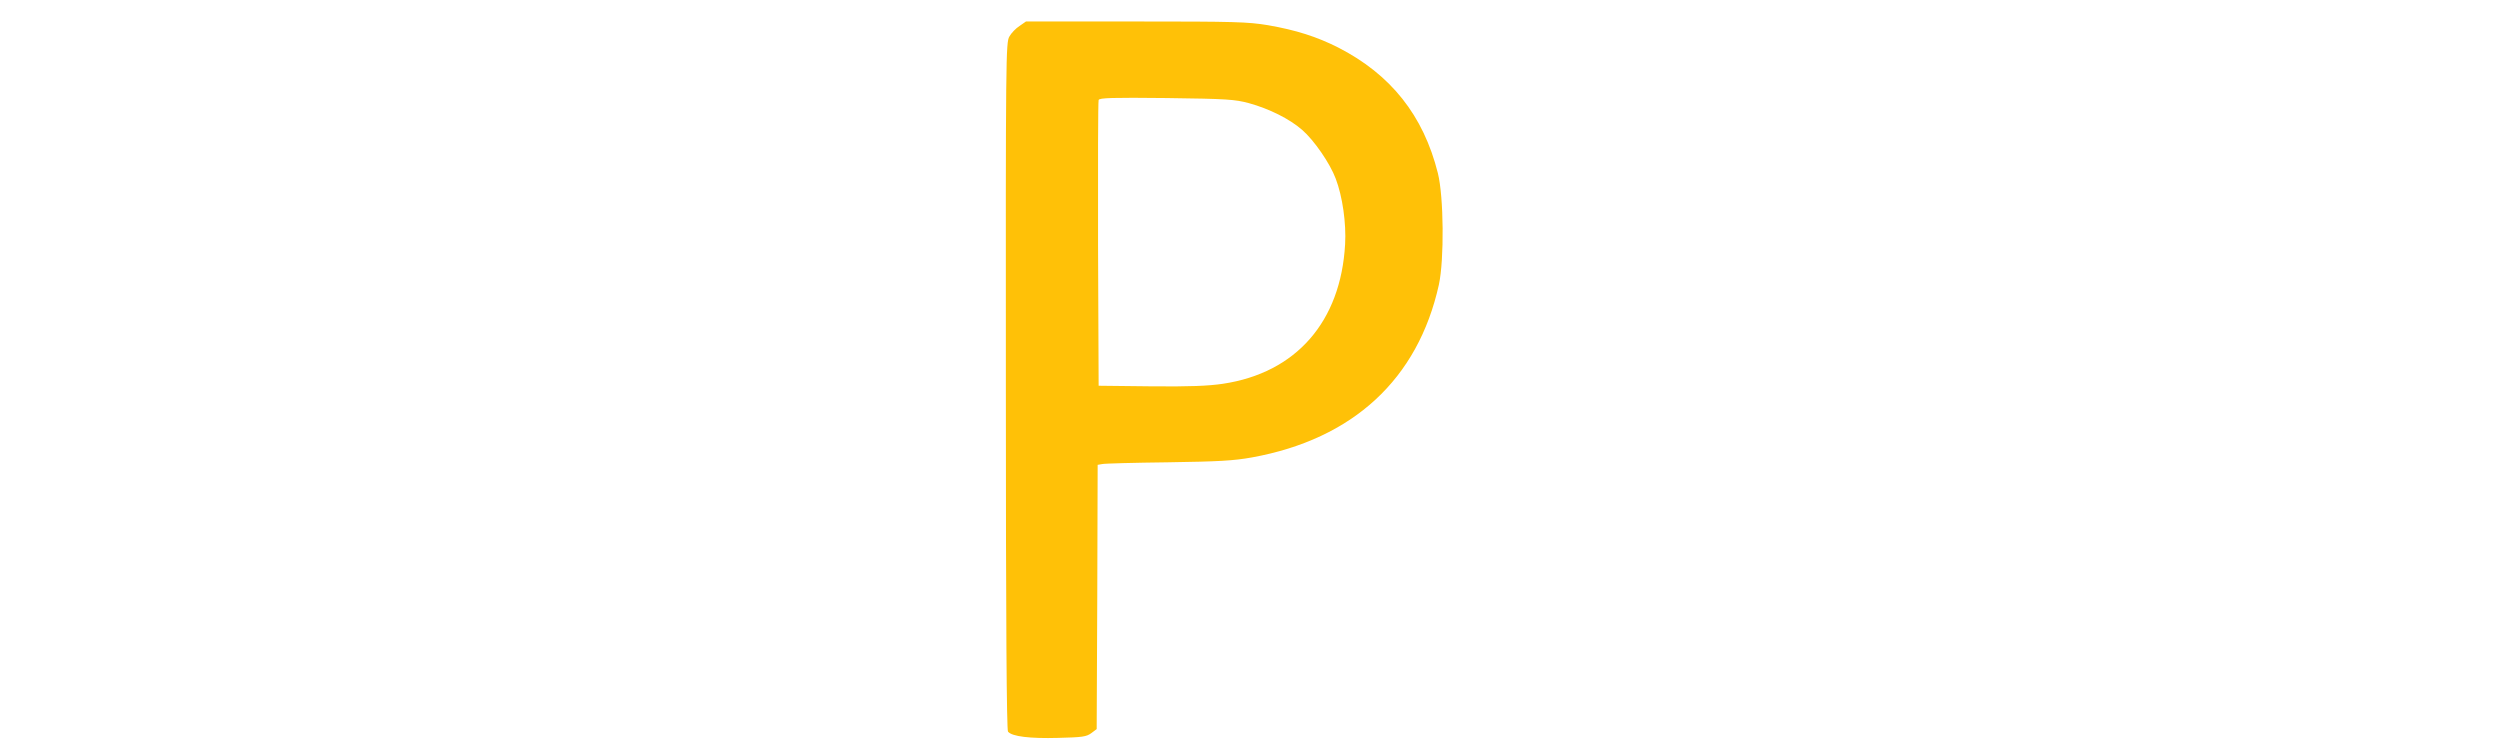<?xml version="1.0" standalone="no"?>
<!DOCTYPE svg PUBLIC "-//W3C//DTD SVG 20010904//EN"
 "http://www.w3.org/TR/2001/REC-SVG-20010904/DTD/svg10.dtd">
<svg version="1.0" xmlns="http://www.w3.org/2000/svg"
 width="1280pt" height="386pt" viewBox="0 0 1280 386"
 preserveAspectRatio="xMidYMid meet">
<g transform="translate(0,386) scale(0.1,-0.1)"
fill="#ffc107" stroke="none">
<path d="M5220 3727 c-19 -12 -42 -36 -52 -54 -18 -30 -19 -101 -18 -1789 0
-1224 4 -1761 11 -1770 20 -25 113 -36 257 -32 124 3 144 6 169 24 l28 21 3
676 2 677 23 4 c12 3 164 7 337 9 263 4 334 8 430 25 518 94 850 401 957 884
28 129 25 451 -5 571 -74 296 -241 506 -511 644 -109 55 -215 89 -359 114
-104 17 -165 19 -677 19 l-562 0 -33 -23z m1174 -395 c105 -29 209 -81 273
-137 62 -54 143 -172 172 -250 35 -92 54 -228 48 -335 -22 -397 -251 -659
-626 -715 -74 -11 -170 -15 -368 -13 l-268 3 -3 725 c-1 399 0 731 3 738 4 11
68 13 348 10 312 -4 349 -7 421 -26z"/>
</g>
</svg>
